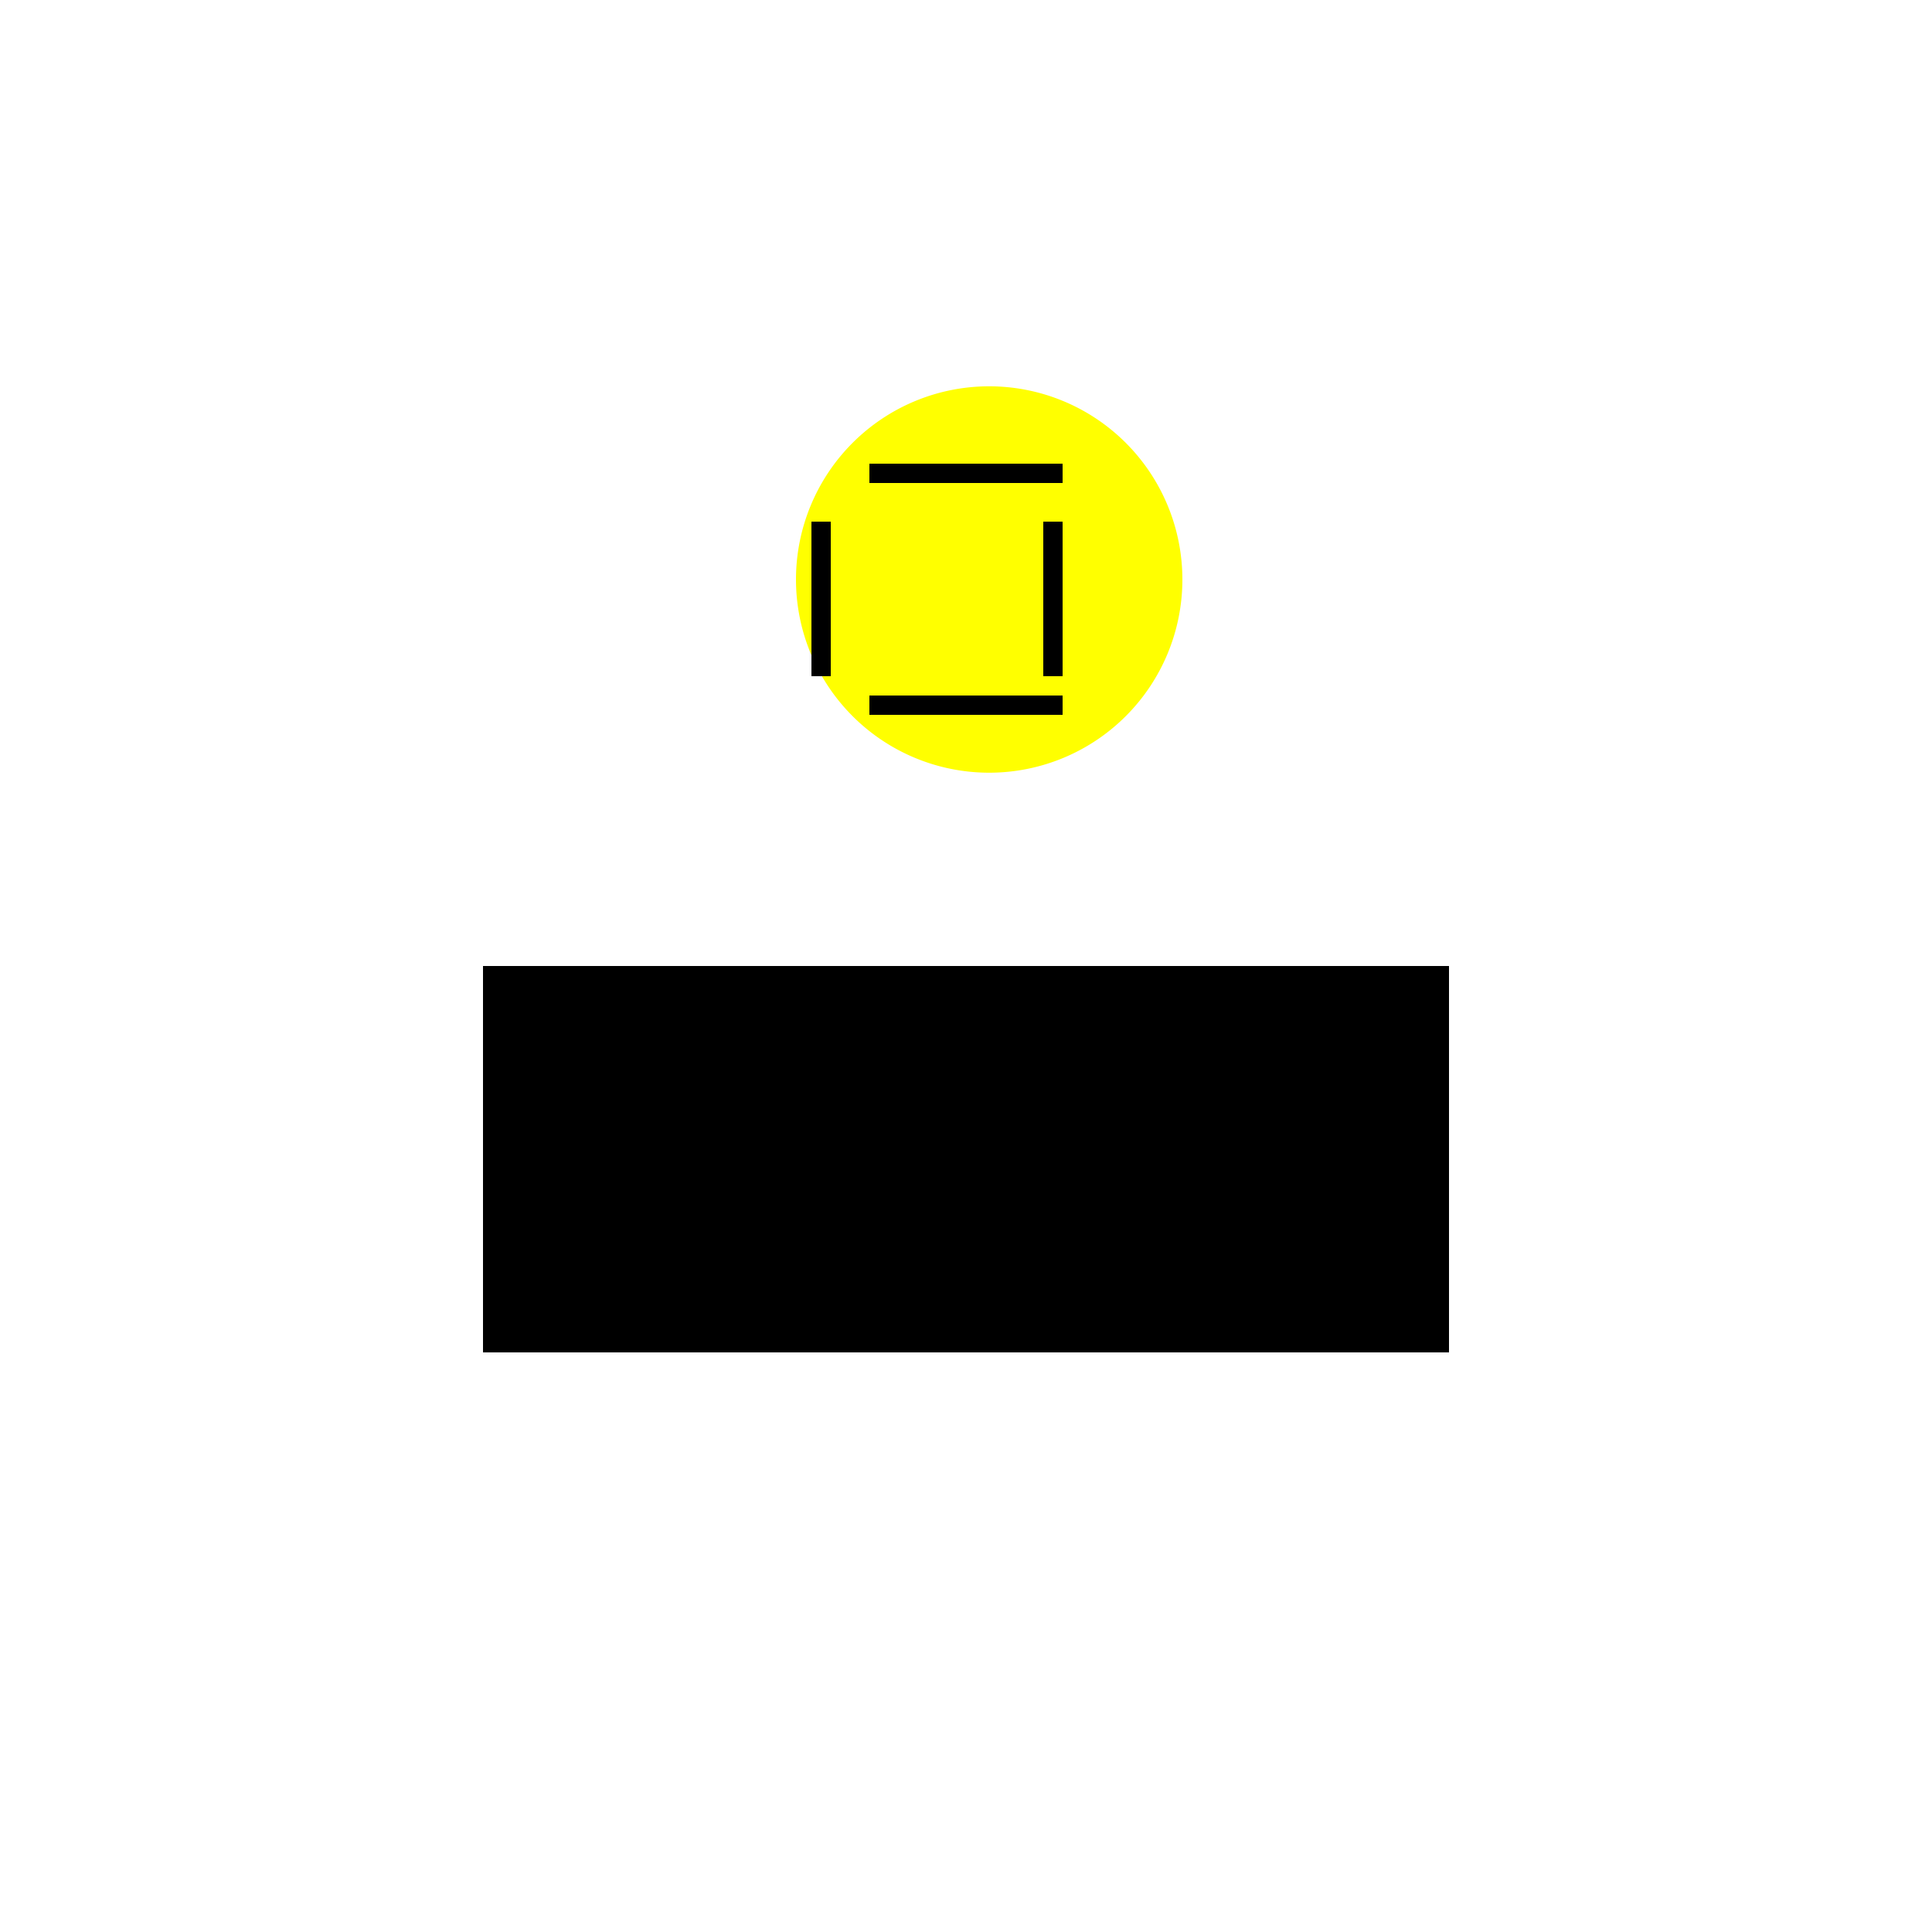 <!--

Generated by DrawGPT.
Free, open source, AI generated images in SVG, PNG, and HTML Canvas format.
https://drawgpt.ai

Created: 2023-09-26T00:36:19.657Z
Link: https://drawgpt.ai/prompt/7876/

-->
<svg xmlns="http://www.w3.org/2000/svg" xmlns:xlink="http://www.w3.org/1999/xlink" width="500" height="500"><defs/><g><rect fill="#FFFFFF" stroke="none" x="0" y="0" width="512" height="512"/><rect fill="#FFFFFF" stroke="none" x="90" y="90" width="332" height="232"/><rect fill="#FFFFFF" stroke="none" x="125" y="140" width="250" height="200"/><rect fill="#000000" stroke="none" x="125" y="250" width="250" height="100"/><path fill="#FFFF00" stroke="none" paint-order="stroke fill markers" d=" M 306 150 A 50 50 0 1 1 306 149.95"/><rect fill="#000000" stroke="none" x="225" y="120" width="50" height="5"/><rect fill="#000000" stroke="none" x="225" y="180" width="50" height="5"/><rect fill="#000000" stroke="none" x="210" y="135" width="5" height="40"/><rect fill="#000000" stroke="none" x="270" y="135" width="5" height="40"/></g></svg>